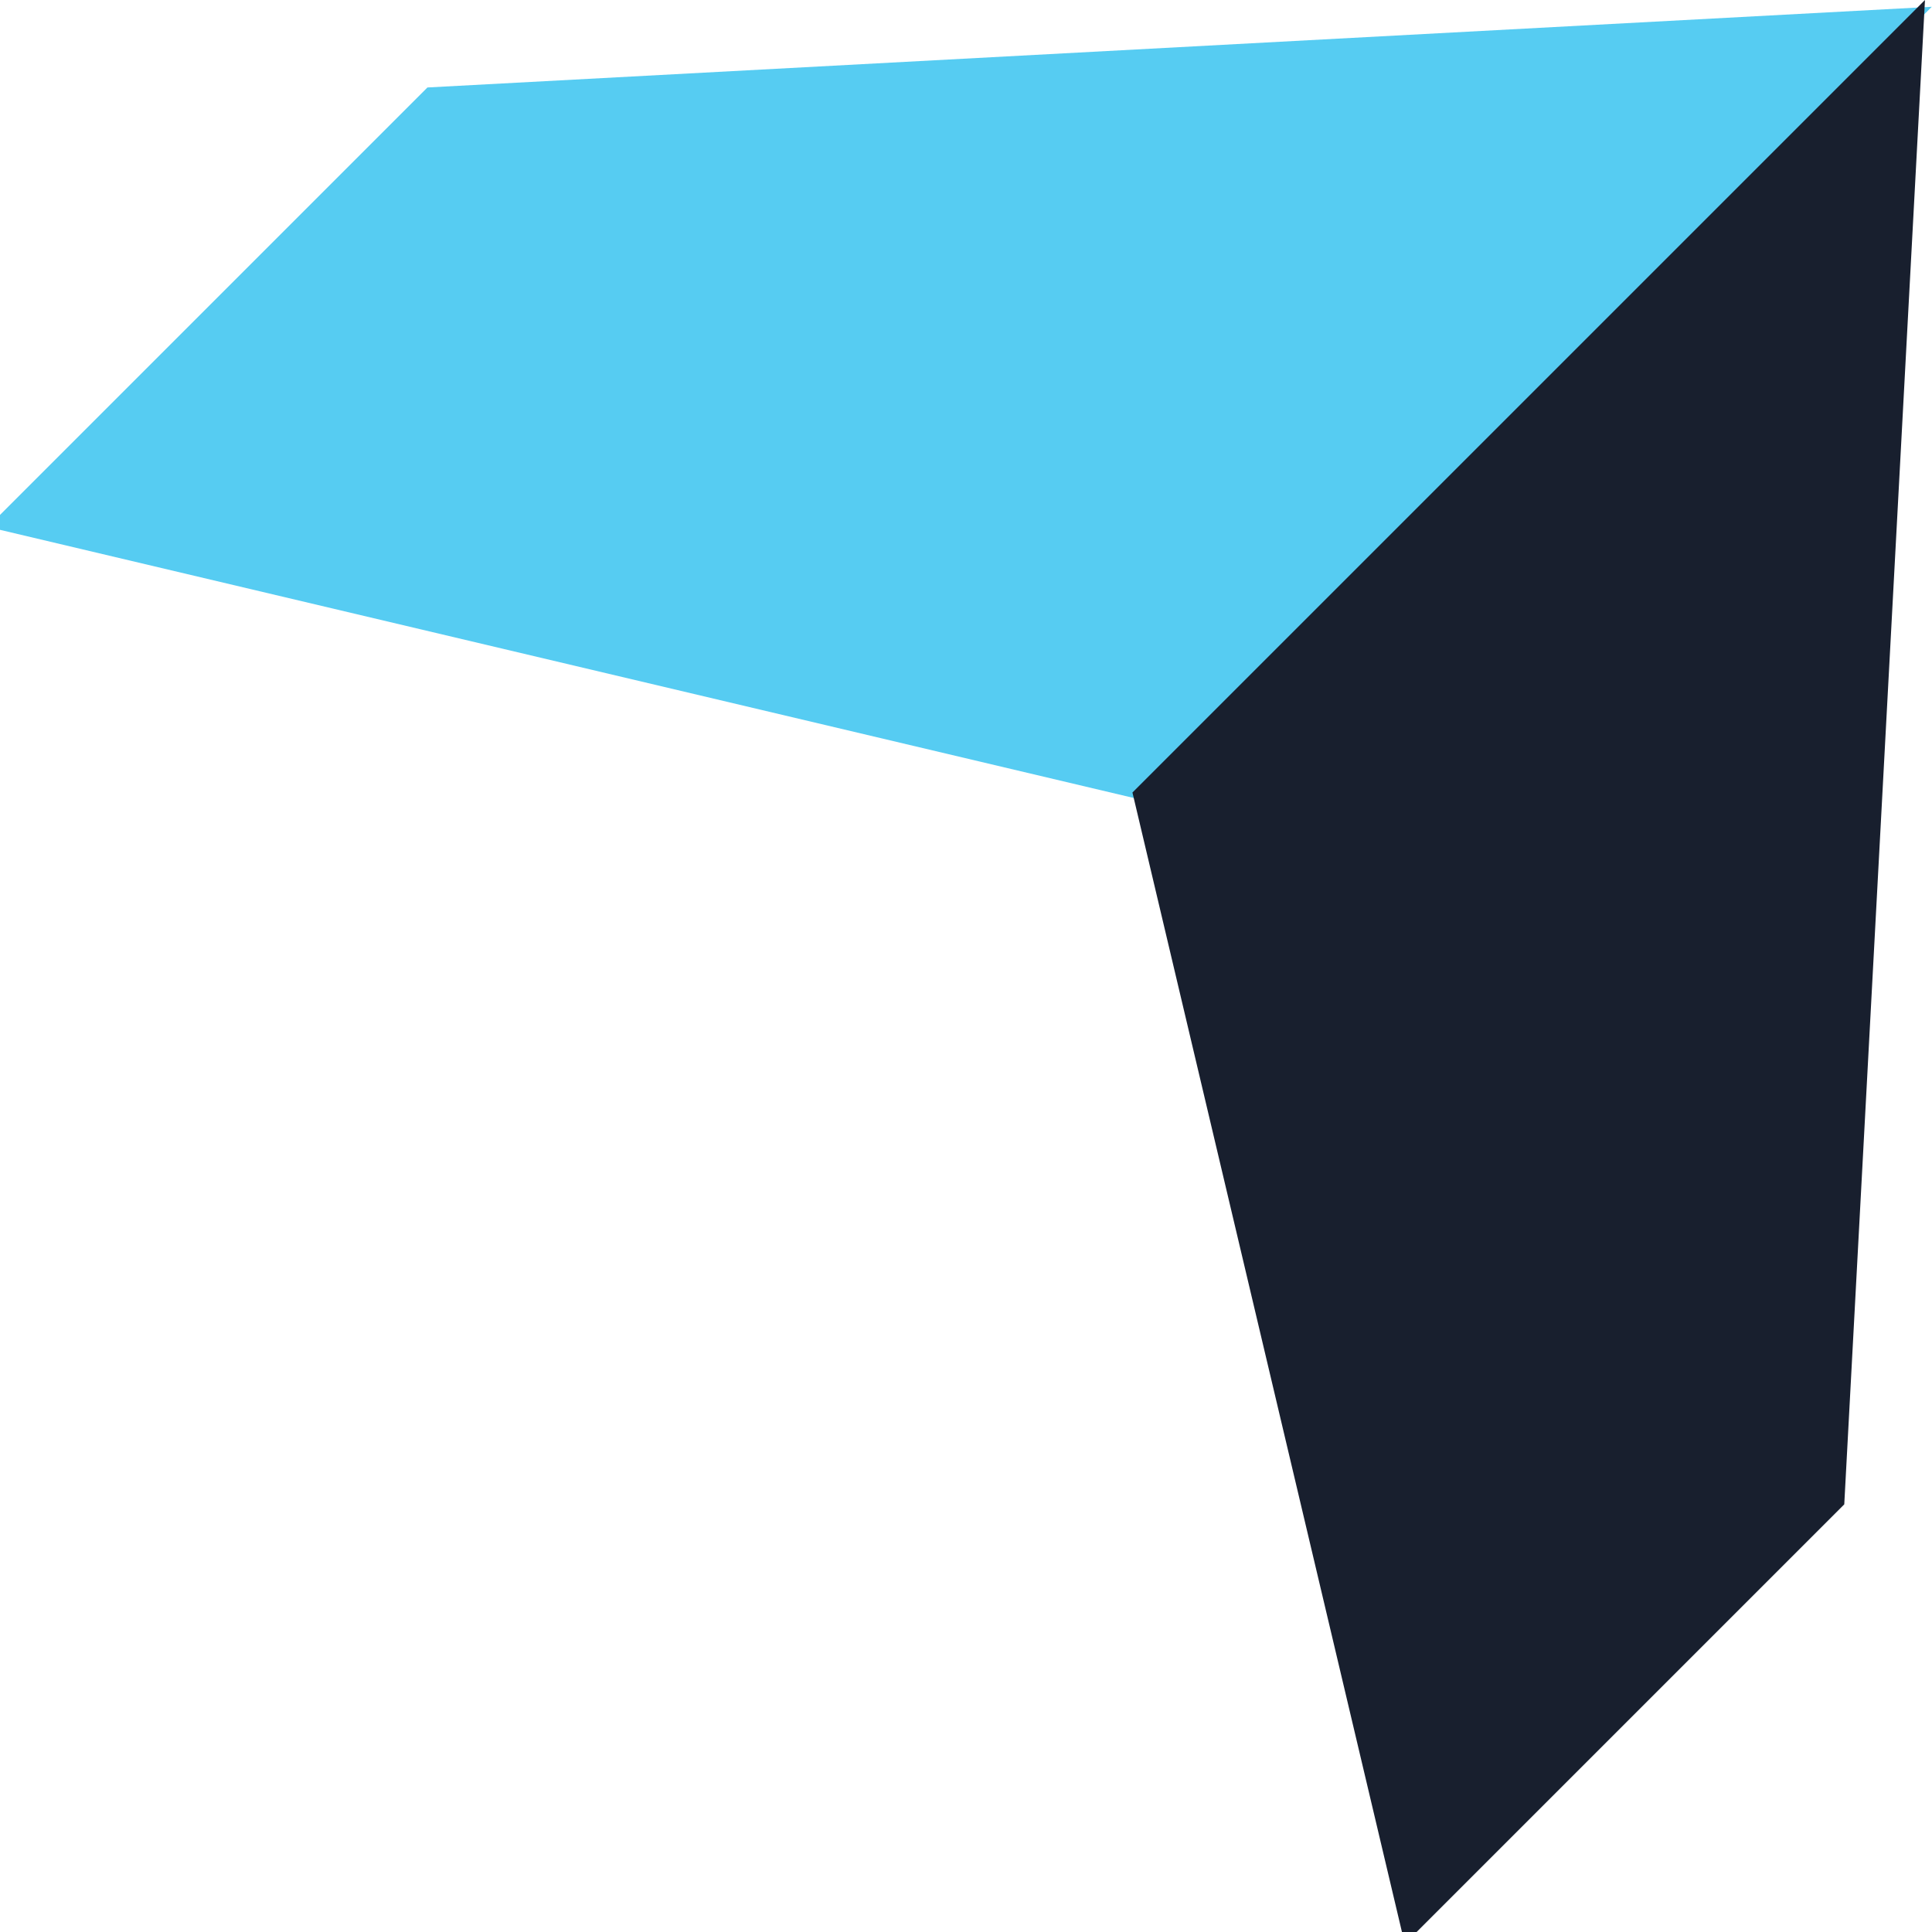 <svg width="80" height="80" viewBox="0 0 80 80" fill="none" xmlns="http://www.w3.org/2000/svg">
<path d="M79.991 0.281L47.175 33.097L-0.5 21.821L17.699 3.622L79.991 0.281Z" fill="#56CCF2"/>
<path d="M79.709 0L46.892 32.816L58.168 80.491L76.367 62.292L79.709 0Z" fill="#181F2E"/>
</svg>
